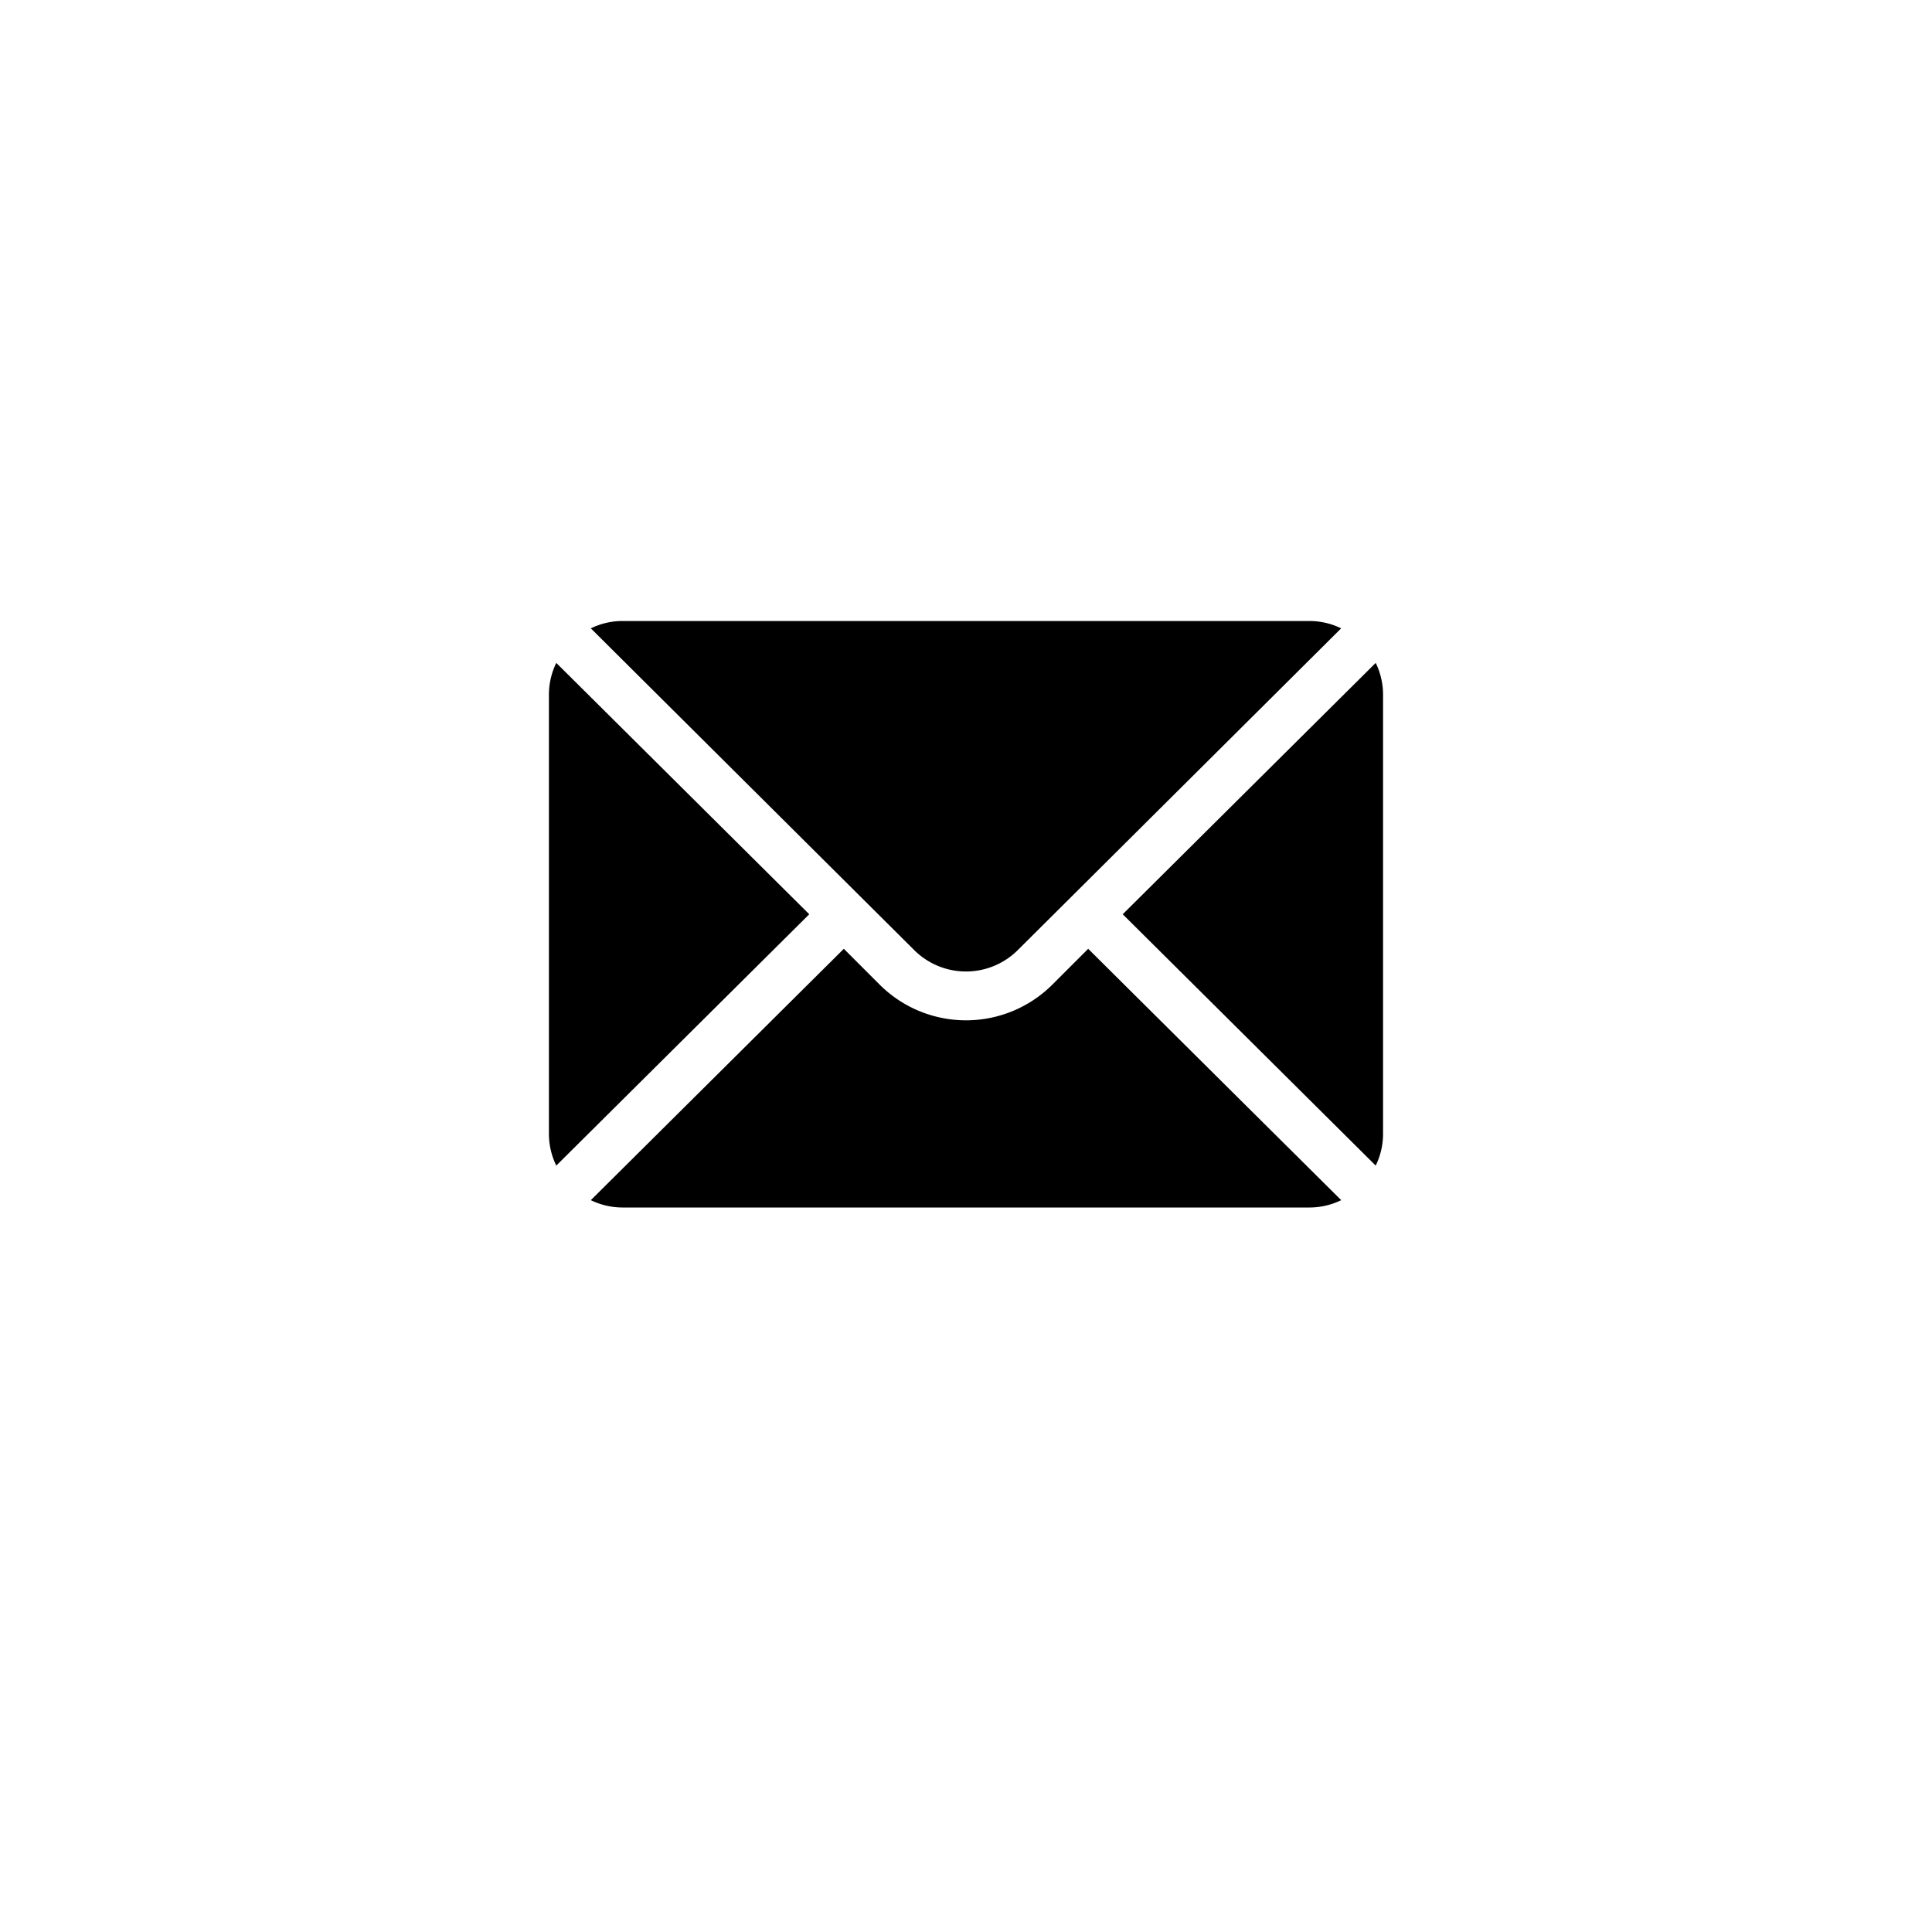 <svg xmlns="http://www.w3.org/2000/svg" xmlns:xlink="http://www.w3.org/1999/xlink" width="112" height="112" viewBox="0 0 112 112">
  <defs>
    <filter id="Ellipse_17" x="0" y="0" width="112" height="112" filterUnits="userSpaceOnUse">
      <feOffset dy="3" input="SourceAlpha"/>
      <feGaussianBlur stdDeviation="3" result="blur"/>
      <feFlood flood-opacity="0.161"/>
      <feComposite operator="in" in2="blur"/>
      <feComposite in="SourceGraphic"/>
    </filter>
  </defs>
  <g id="Groupe_3384" data-name="Groupe 3384" transform="translate(-758 -345)">
    <g transform="matrix(1, 0, 0, 1, 758, 345)" filter="url(#Ellipse_17)">
      <circle id="Ellipse_17-2" data-name="Ellipse 17" cx="47" cy="47" r="47" transform="translate(9 6)" fill="#fff"/>
    </g>
    <g id="mail" transform="translate(789.822 305)">
      <g id="Groupe_3089" data-name="Groupe 3089" transform="translate(33.264 78.429)">
        <g id="Groupe_3088" data-name="Groupe 3088">
          <path id="Tracé_15" data-name="Tracé 15" d="M366.876,101.721l-14.665,14.571,14.665,14.571a4.2,4.2,0,0,0,.426-1.821v-25.5A4.2,4.2,0,0,0,366.876,101.721Z" transform="translate(-352.211 -101.721)"/>
        </g>
      </g>
      <g id="Groupe_3091" data-name="Groupe 3091" transform="translate(2.429 76)">
        <g id="Groupe_3090" data-name="Groupe 3090">
          <path id="Tracé_16" data-name="Tracé 16" d="M67.4,76H27.542a4.2,4.2,0,0,0-1.821.426L44.465,95.075a4.254,4.254,0,0,0,6.01,0L69.218,76.426A4.2,4.2,0,0,0,67.4,76Z" transform="translate(-25.721 -76)"/>
        </g>
      </g>
      <g id="Groupe_3093" data-name="Groupe 3093" transform="translate(0 78.429)">
        <g id="Groupe_3092" data-name="Groupe 3092">
          <path id="Tracé_17" data-name="Tracé 17" d="M.426,101.721A4.2,4.2,0,0,0,0,103.542v25.5a4.2,4.2,0,0,0,.426,1.821l14.665-14.571Z" transform="translate(0 -101.721)"/>
        </g>
      </g>
      <g id="Groupe_3095" data-name="Groupe 3095" transform="translate(2.429 95.003)">
        <g id="Groupe_3094" data-name="Groupe 3094">
          <path id="Tracé_18" data-name="Tracé 18" d="M54.553,277.211l-2.075,2.075a7.091,7.091,0,0,1-10.016,0l-2.075-2.075L25.721,291.782a4.2,4.2,0,0,0,1.821.426H67.4a4.2,4.2,0,0,0,1.821-.426Z" transform="translate(-25.721 -277.211)"/>
        </g>
      </g>
    </g>
  </g>
</svg>

